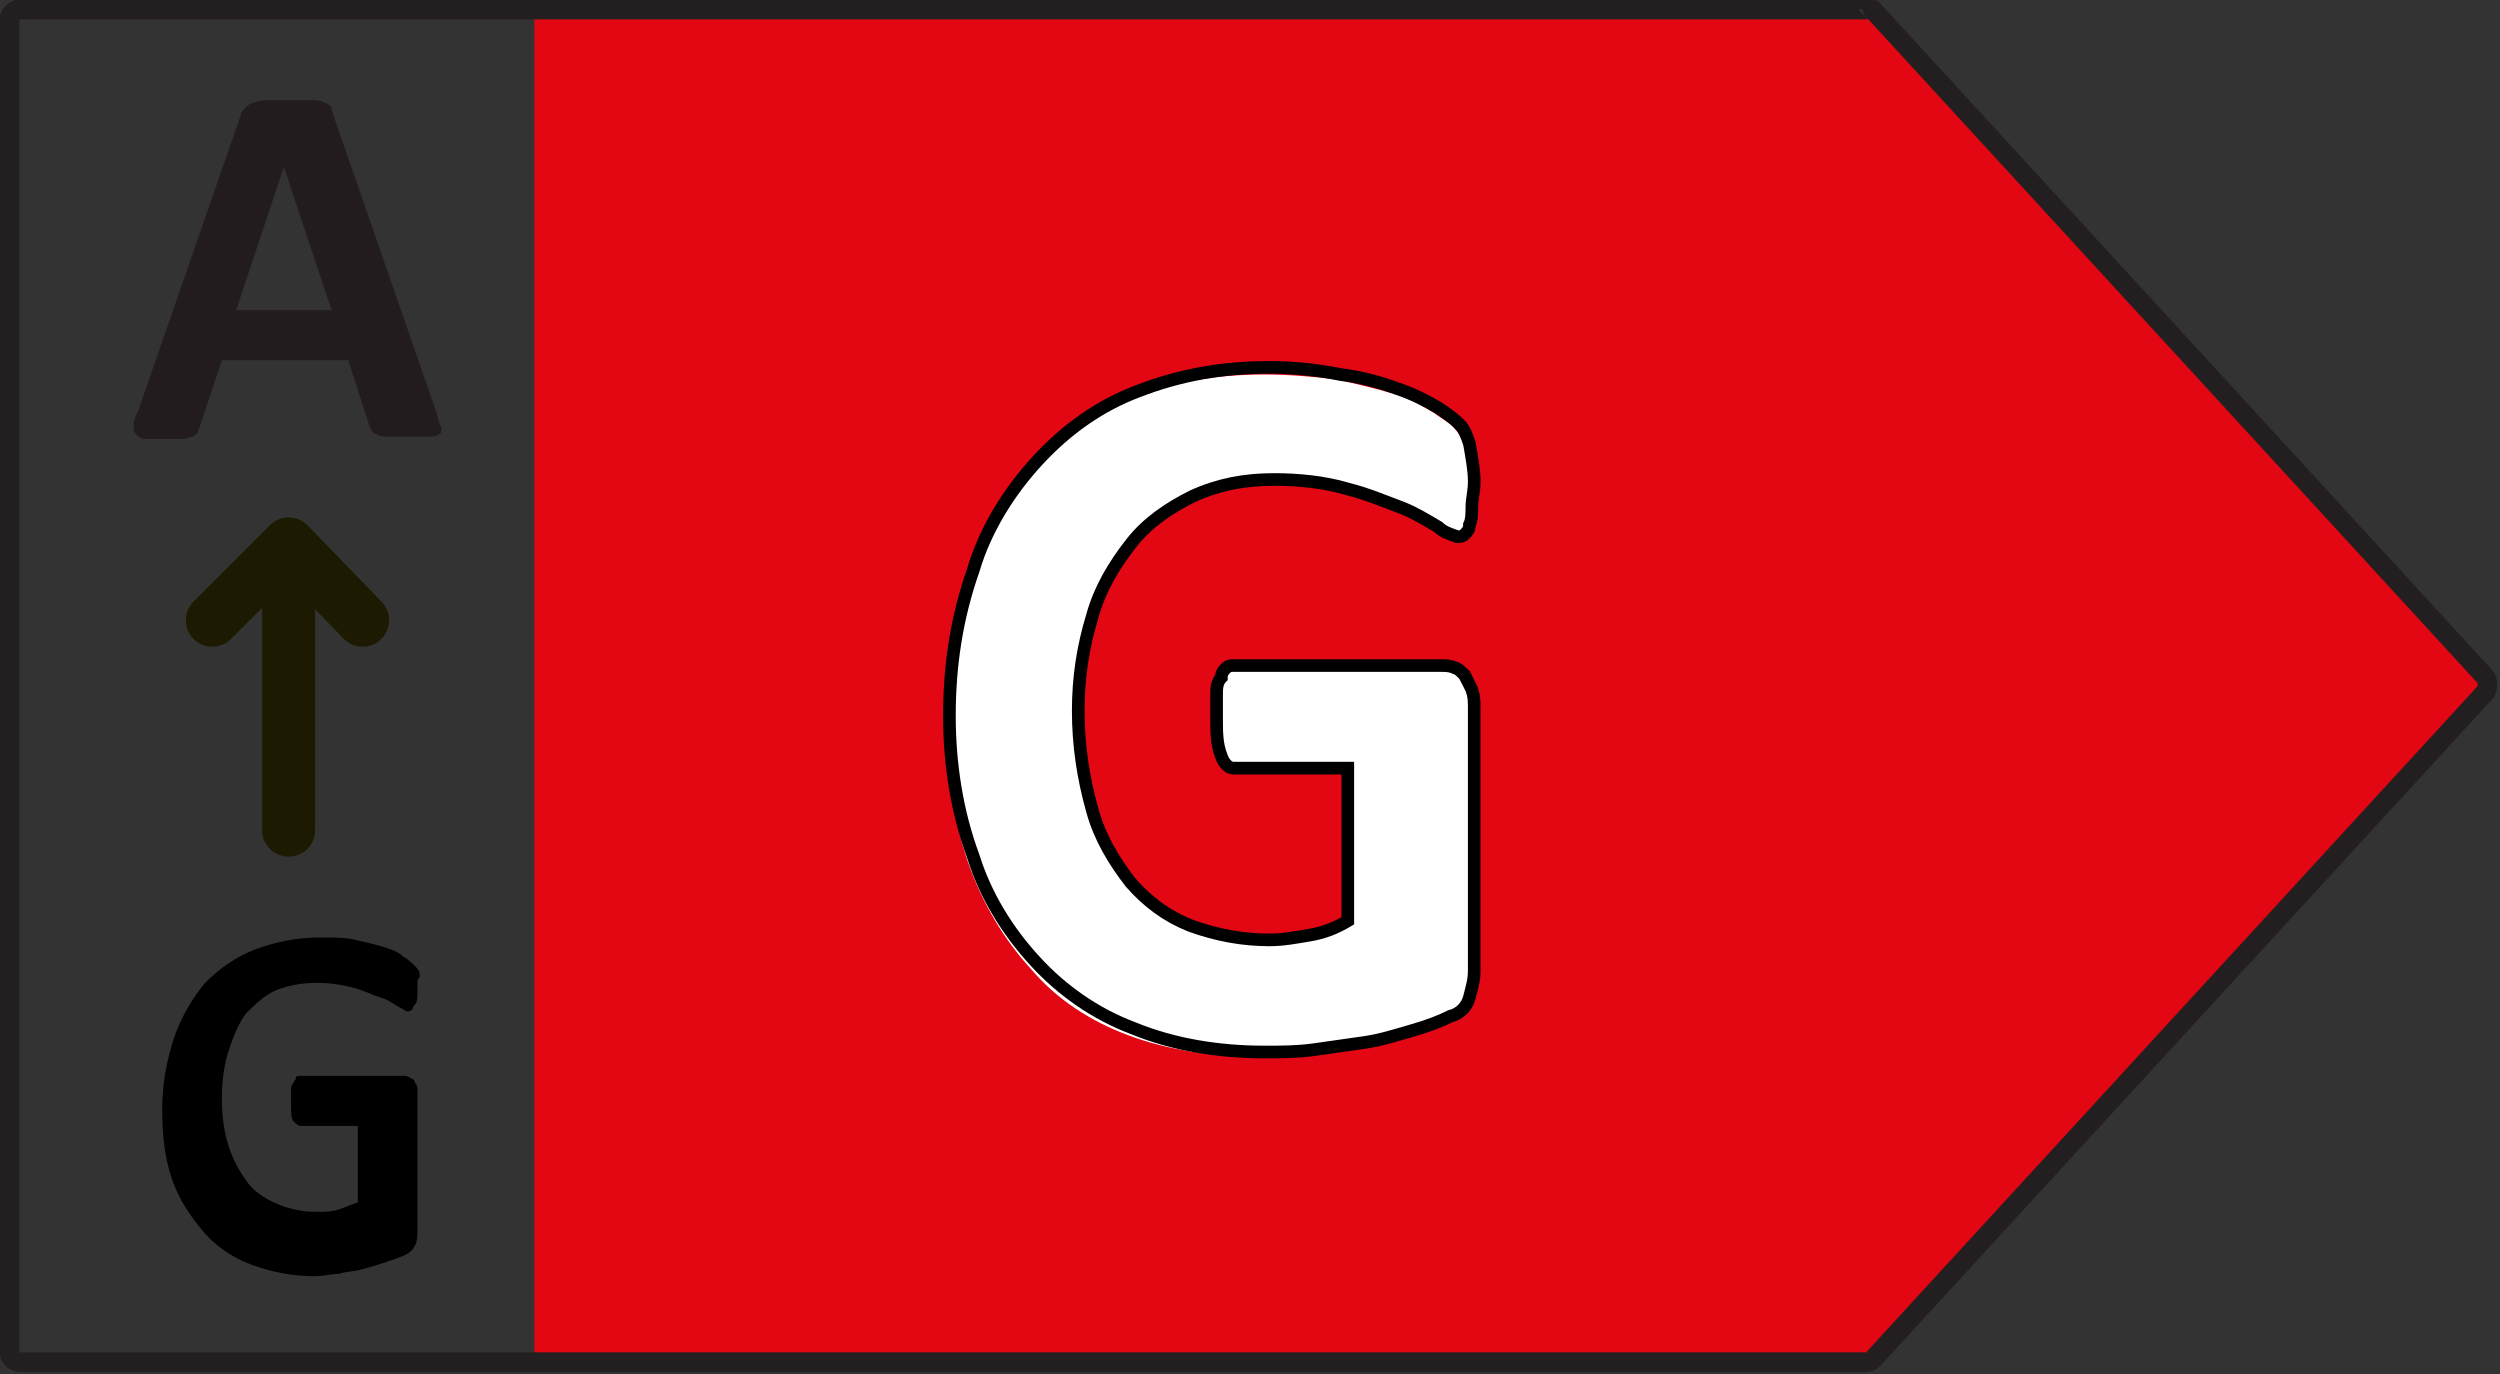 <?xml version="1.0" encoding="utf-8"?>
<!-- Generator: Adobe Illustrator 23.1.0, SVG Export Plug-In . SVG Version: 6.00 Build 0)  -->
<svg version="1.0" id="Layer_1" xmlns="http://www.w3.org/2000/svg" xmlns:xlink="http://www.w3.org/1999/xlink" x="0px" y="0px"
	 viewBox="0 0 104.8 57.6" style="enable-background:new 0 0 104.8 57.6;" xml:space="preserve">
<rect x="0" y="0" width="104.8" height="57.6" fill="#333333" stroke="none"/>
<style type="text/css">
	.st0{fill:#E30613;}
	.st1{fill:none;stroke:#231F20;stroke-width:0.82;stroke-linejoin:round;}
	.st2{enable-background:new    ;}
	.st3{fill:#FFFFFF;}
	.st4{fill:none;stroke:#000000;stroke-width:0.53;stroke-miterlimit:10;}
	.st5{fill:#231C1E;}
	.st6{fill:none;stroke:#1C1A00;stroke-width:2.22;stroke-linecap:round;stroke-linejoin:round;}
</style>
<title>Artboard 1</title>
<polygon class="st0" points="78.8,0.8 22.4,0.8 22.4,56.8 78.8,56.8 104.5,28.8 "/>
<path class="st1" d="M78.3,0.4H0.8c-0.2,0-0.4,0.2-0.4,0.4v55.9c0,0.2,0.2,0.4,0.4,0.4c0,0,0,0,0,0h77.4c0.1,0,0.2,0,0.3-0.1
	l25.7-28c0.1-0.2,0.1-0.4,0-0.6l-25.7-28C78.5,0.4,78.4,0.4,78.3,0.4z"/>
<g class="st2">
	<path class="st3" d="M61.8,20.3c0,0.4,0,0.8,0,1.1s-0.1,0.5-0.1,0.7c-0.1,0.2-0.1,0.3-0.2,0.4s-0.2,0.1-0.3,0.1
		c-0.2,0-0.4-0.1-0.8-0.4c-0.4-0.3-0.9-0.5-1.5-0.8c-0.6-0.3-1.4-0.6-2.3-0.8c-0.9-0.3-1.9-0.4-3.1-0.4c-1.2,0-2.4,0.2-3.4,0.7
		c-1,0.5-1.9,1.1-2.6,2c-0.7,0.8-1.3,1.9-1.6,3.1c-0.4,1.2-0.6,2.5-0.6,3.9c0,1.6,0.2,3,0.6,4.2c0.4,1.2,0.9,2.2,1.6,3
		s1.5,1.4,2.5,1.8c1,0.4,2.1,0.6,3.3,0.6c0.6,0,1.2-0.1,1.7-0.2c0.6-0.1,1.1-0.4,1.6-0.6v-6.4h-4.8c-0.2,0-0.4-0.2-0.6-0.5
		c-0.1-0.3-0.2-0.9-0.2-1.6c0-0.4,0-0.7,0-1c0-0.3,0.1-0.5,0.1-0.7c0.1-0.2,0.1-0.3,0.2-0.4c0.1-0.1,0.2-0.1,0.3-0.1h8.6
		c0.2,0,0.4,0,0.6,0.1c0.2,0.1,0.3,0.2,0.4,0.4c0.1,0.2,0.2,0.3,0.3,0.6c0.1,0.2,0.1,0.5,0.1,0.8v11c0,0.4-0.1,0.8-0.2,1.1
		c-0.1,0.3-0.4,0.6-0.8,0.8c-0.4,0.2-1,0.4-1.6,0.6s-1.3,0.4-2,0.5c-0.7,0.1-1.4,0.2-2.1,0.3c-0.7,0.1-1.4,0.1-2.1,0.1
		c-2,0-3.9-0.3-5.5-0.9c-1.6-0.6-3-1.5-4.1-2.8c-1.1-1.2-2-2.7-2.6-4.4s-0.9-3.7-0.9-5.9c0-2.3,0.3-4.3,0.9-6.1
		c0.6-1.8,1.5-3.3,2.7-4.6c1.2-1.3,2.6-2.2,4.2-2.9s3.5-1,5.5-1c1.1,0,2.1,0.1,3,0.2c0.9,0.2,1.7,0.4,2.4,0.6s1.2,0.5,1.7,0.8
		c0.4,0.3,0.8,0.5,0.9,0.7c0.2,0.2,0.3,0.5,0.4,0.8C61.7,19.1,61.8,19.6,61.8,20.3z"/>
</g>
<path class="st4" d="M61.6,18.6c-0.1-0.3-0.2-0.6-0.4-0.8c-0.3-0.3-0.6-0.5-0.9-0.7c-0.5-0.3-1.1-0.6-1.7-0.8
	c-0.8-0.3-1.6-0.5-2.4-0.6c-1-0.2-2-0.3-3-0.3c-1.9,0-3.7,0.3-5.5,1c-1.6,0.6-3,1.6-4.2,2.9c-1.2,1.3-2.2,2.9-2.7,4.6
	c-0.7,2-1,4-1,6.1c0,2,0.3,4,1,5.9c0.5,1.6,1.4,3.1,2.6,4.4c1.1,1.2,2.5,2.2,4.1,2.8c1.7,0.7,3.6,1,5.5,1c0.7,0,1.4,0,2.1-0.1
	c0.7-0.1,1.4-0.2,2.1-0.3c0.7-0.1,1.3-0.3,2-0.5s1.2-0.4,1.6-0.6c0.4-0.1,0.7-0.4,0.8-0.8c0.1-0.4,0.2-0.7,0.2-1.1v-11
	c0-0.3,0-0.5-0.1-0.8c-0.1-0.2-0.2-0.4-0.3-0.6c-0.1-0.1-0.3-0.3-0.4-0.3c-0.2-0.1-0.4-0.1-0.6-0.1h-8.7c-0.1,0-0.2,0-0.3,0.1
	c-0.1,0.1-0.2,0.2-0.2,0.4C51,28.6,51,28.9,51,29.1c0,0.3,0,0.7,0,1c0,0.6,0,1.1,0.2,1.6c0.1,0.3,0.3,0.5,0.5,0.5h4.8v6.4
	c-0.5,0.3-1,0.5-1.6,0.6c-0.6,0.1-1.1,0.2-1.7,0.2c-1.1,0-2.2-0.2-3.3-0.6c-1-0.4-1.8-1-2.5-1.8c-0.7-0.9-1.3-1.9-1.6-3
	c-0.4-1.4-0.6-2.8-0.6-4.2c0-1.4,0.2-2.7,0.6-4c0.3-1.1,0.9-2.1,1.6-3c0.7-0.9,1.6-1.5,2.6-2c1.1-0.5,2.2-0.7,3.4-0.7
	c1,0,2.1,0.1,3.1,0.4c0.8,0.2,1.5,0.5,2.3,0.8c0.5,0.2,1,0.5,1.5,0.8c0.2,0.2,0.5,0.3,0.8,0.4c0.1,0,0.2,0,0.3-0.1
	c0.1-0.1,0.2-0.2,0.2-0.4c0.1-0.2,0.1-0.5,0.1-0.7c0-0.4,0.1-0.7,0.1-1.1C61.8,19.7,61.7,19.2,61.6,18.6z"/>
<g class="st2">
	<path class="st5" d="M18.3,17.3c0.1,0.3,0.1,0.5,0.2,0.6c0,0.2,0,0.3-0.1,0.3c-0.1,0.1-0.2,0.1-0.4,0.1c-0.2,0-0.5,0-0.8,0
		c-0.4,0-0.7,0-0.9,0s-0.4,0-0.5-0.1c-0.1,0-0.2-0.1-0.2-0.1c0-0.1-0.1-0.1-0.1-0.2l-0.9-2.8H9.3l-0.9,2.7c0,0.1-0.1,0.2-0.1,0.3
		c0,0.1-0.1,0.1-0.2,0.2c-0.1,0-0.3,0.1-0.4,0.1c-0.2,0-0.4,0-0.8,0c-0.3,0-0.6,0-0.8,0s-0.3-0.1-0.4-0.2s-0.1-0.2-0.1-0.4
		c0-0.2,0.1-0.4,0.2-0.6l4.3-12.4c0-0.1,0.1-0.2,0.2-0.3c0.1-0.1,0.1-0.1,0.3-0.2c0.1,0,0.3-0.1,0.5-0.1s0.5,0,0.9,0
		c0.4,0,0.8,0,1,0c0.3,0,0.4,0,0.6,0.1c0.1,0,0.2,0.1,0.3,0.2C13.9,4.7,14,4.8,14,4.9L18.3,17.3z M11.9,7L11.9,7l-2,6h4L11.9,7z"/>
</g>
<line class="st6" x1="12.1" y1="34.8" x2="12.1" y2="22.9"/>
<polyline class="st6" points="15.2,26 12.1,22.8 8.9,26 "/>
<g class="st2">
	<path d="M17.5,41.2c0,0.2,0,0.4,0,0.5c0,0.1,0,0.3-0.1,0.4s-0.1,0.2-0.1,0.2c0,0-0.1,0.1-0.2,0.1c-0.1,0-0.2-0.1-0.4-0.2
		c-0.2-0.1-0.4-0.3-0.8-0.4c-0.3-0.1-0.7-0.3-1.1-0.4s-0.9-0.2-1.5-0.2c-0.6,0-1.2,0.1-1.7,0.3c-0.5,0.2-0.9,0.6-1.3,1
		C10,42.9,9.8,43.4,9.6,44c-0.2,0.6-0.3,1.3-0.3,2c0,0.8,0.1,1.5,0.3,2.1c0.2,0.6,0.5,1.1,0.8,1.5c0.3,0.4,0.8,0.7,1.3,0.9
		c0.5,0.2,1,0.3,1.6,0.3c0.3,0,0.6,0,0.9-0.1c0.3-0.1,0.5-0.2,0.8-0.3v-3.2h-2.4c-0.1,0-0.2-0.1-0.3-0.2s-0.1-0.4-0.1-0.8
		c0-0.2,0-0.4,0-0.5c0-0.1,0-0.2,0.1-0.3c0-0.1,0.1-0.1,0.1-0.2s0.1-0.1,0.2-0.1h4.3c0.1,0,0.2,0,0.3,0.1c0.1,0,0.2,0.1,0.2,0.2
		c0.1,0.1,0.1,0.2,0.1,0.3c0,0.1,0,0.2,0,0.4v5.5c0,0.2,0,0.4-0.1,0.6s-0.2,0.3-0.4,0.4c-0.2,0.1-0.5,0.2-0.8,0.3
		c-0.3,0.1-0.6,0.2-1,0.3c-0.3,0.1-0.7,0.1-1,0.2c-0.3,0-0.7,0.1-1,0.1c-1,0-1.9-0.2-2.7-0.5s-1.5-0.8-2-1.4s-1-1.3-1.3-2.2
		c-0.3-0.9-0.4-1.8-0.4-2.9c0-1.1,0.2-2.1,0.5-3c0.3-0.9,0.8-1.7,1.3-2.3c0.6-0.6,1.3-1.1,2.1-1.4s1.7-0.5,2.7-0.5
		c0.6,0,1.1,0,1.5,0.1s0.9,0.2,1.2,0.3c0.3,0.1,0.6,0.2,0.8,0.4c0.2,0.1,0.4,0.3,0.5,0.4s0.2,0.2,0.2,0.4S17.5,40.9,17.5,41.2z"/>
</g>
</svg>
